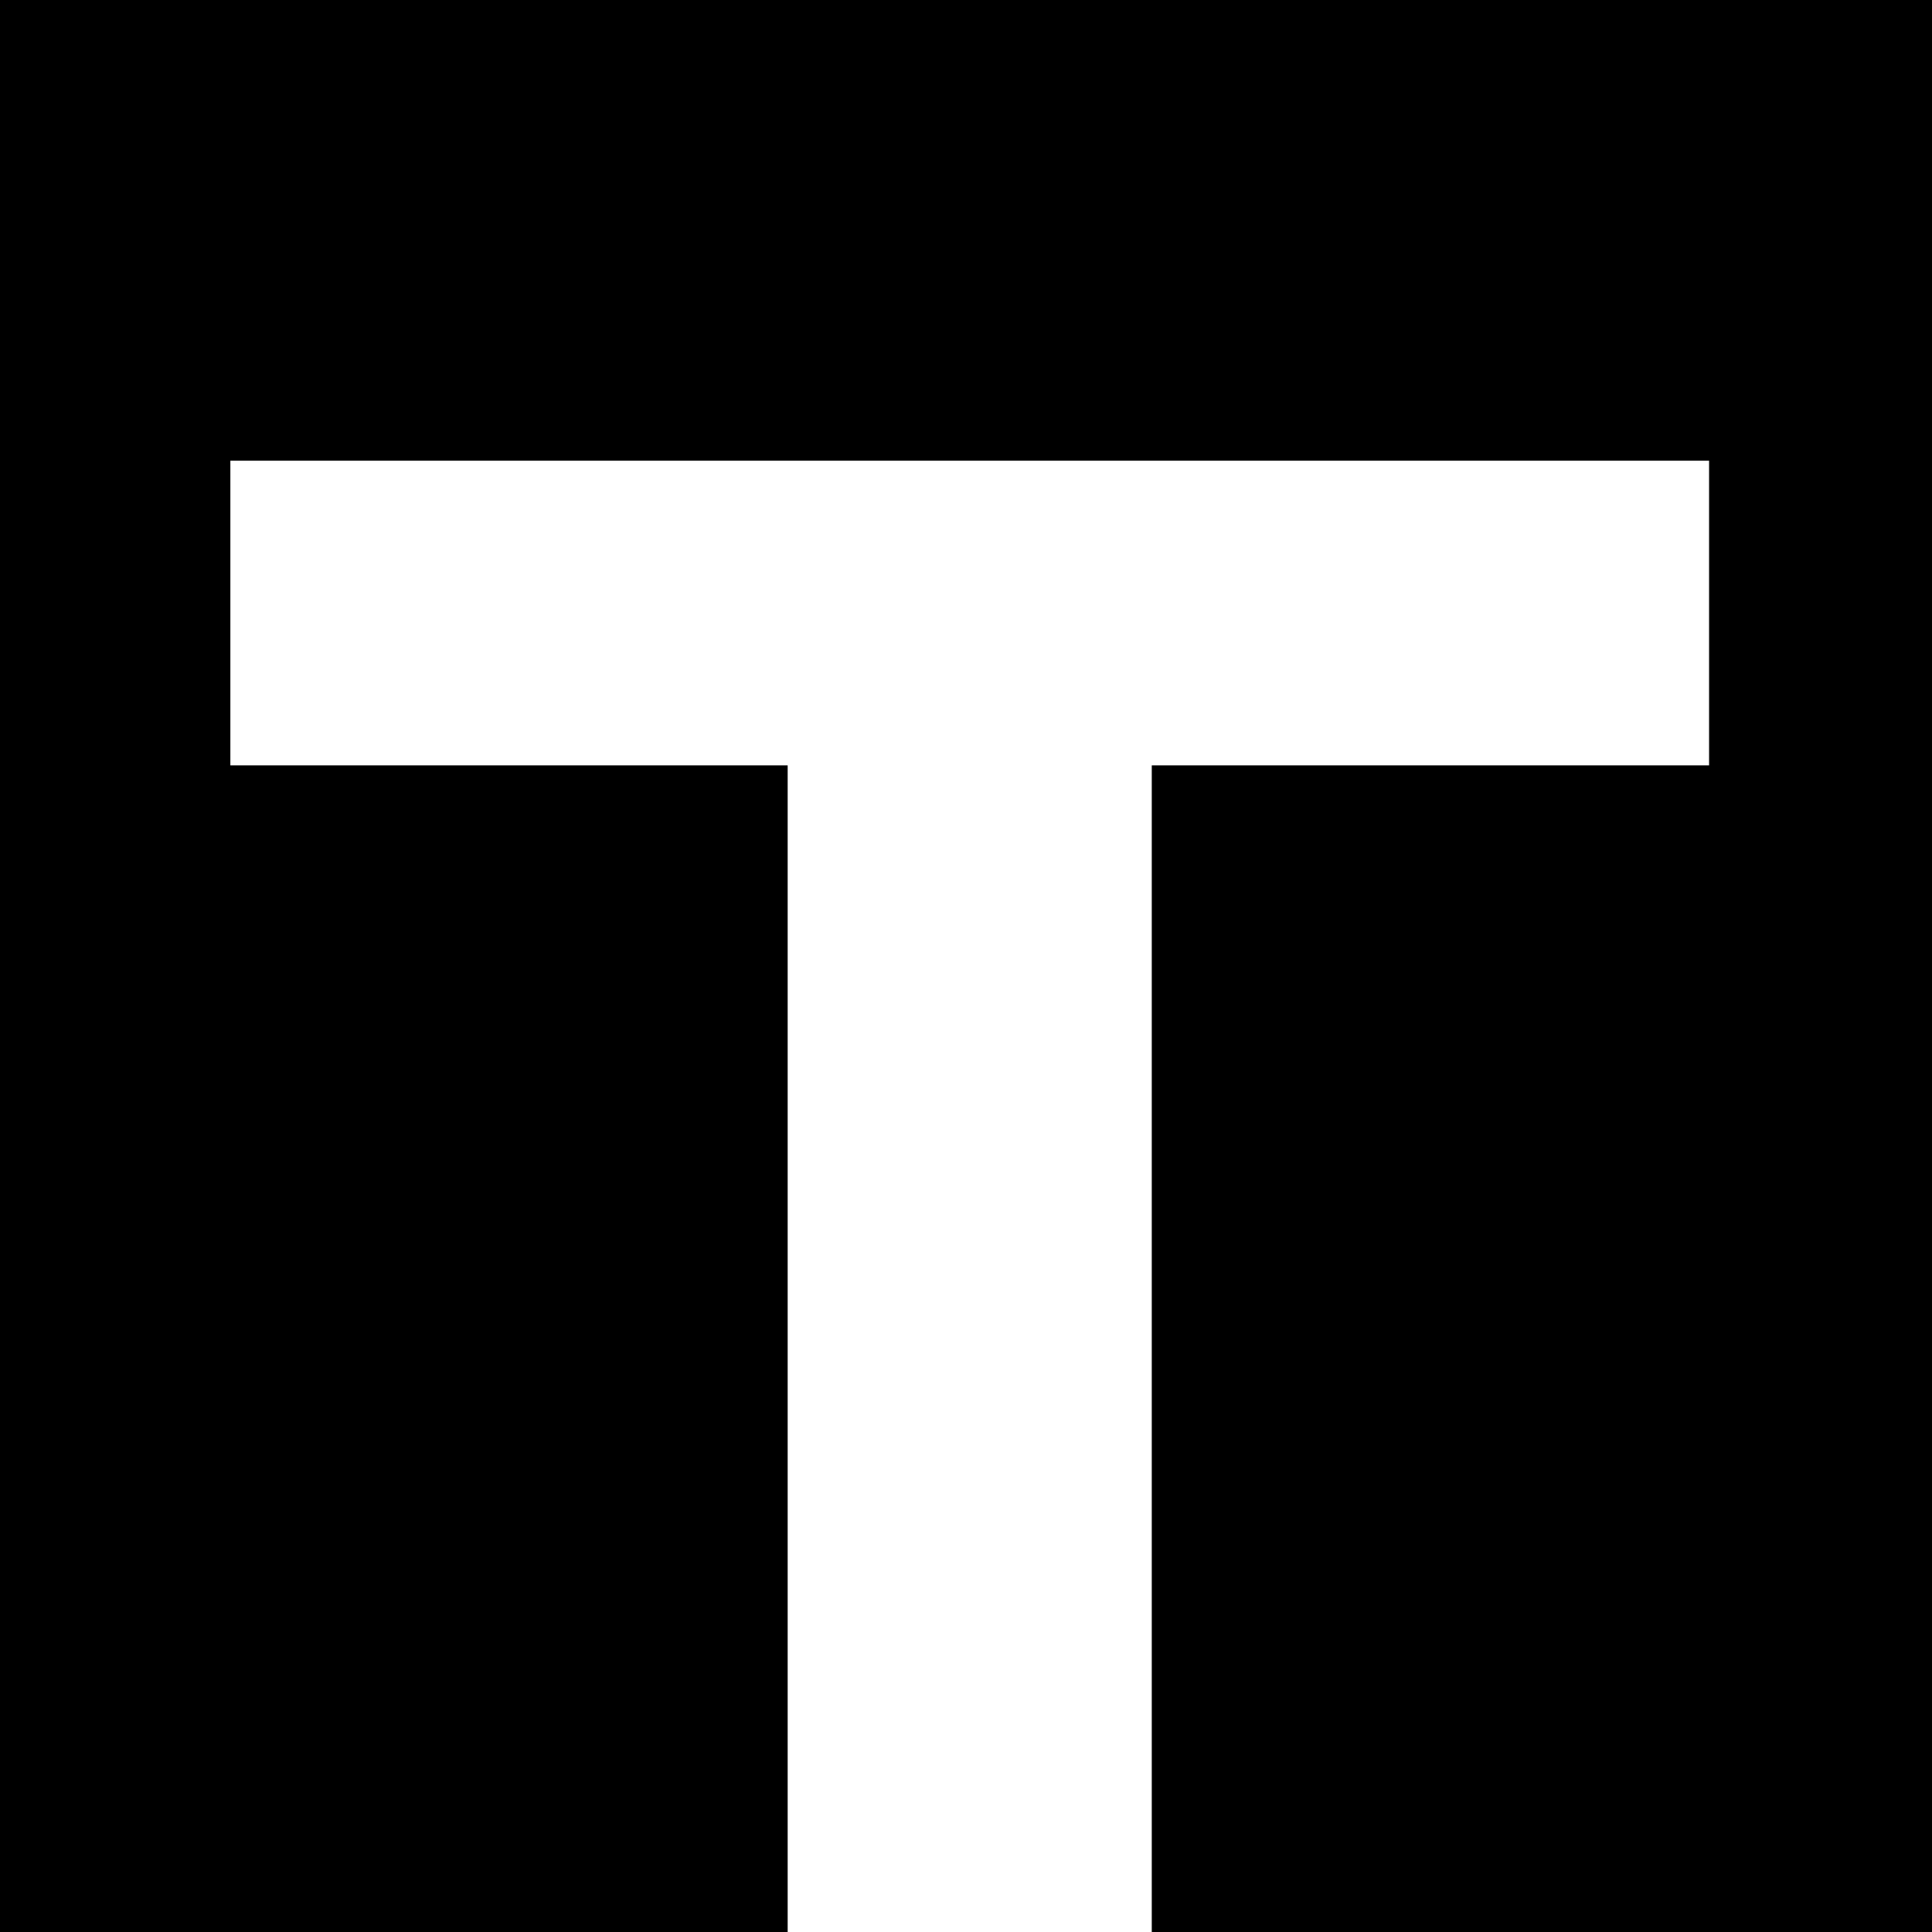 <?xml version="1.0" standalone="no"?>
<!DOCTYPE svg PUBLIC "-//W3C//DTD SVG 20010904//EN"
 "http://www.w3.org/TR/2001/REC-SVG-20010904/DTD/svg10.dtd">
<svg version="1.0" xmlns="http://www.w3.org/2000/svg"
 width="260pt" height="260pt" viewBox="0 0 260 260"
 preserveAspectRatio="xMidYMid meet">
<g transform="translate(0,260) scale(0.1,-0.1)"
fill="#000000" stroke="none">
<path d="M0 1300 l0 -1300 530 0 530 0 0 785 0 785 -375 0 -375 0 0 205 0 205
995 0 995 0 0 -205 0 -205 -375 0 -375 0 0 -785 0 -785 525 0 525 0 0 1300 0
1300 -1300 0 -1300 0 0 -1300z"/>
</g>
</svg>
